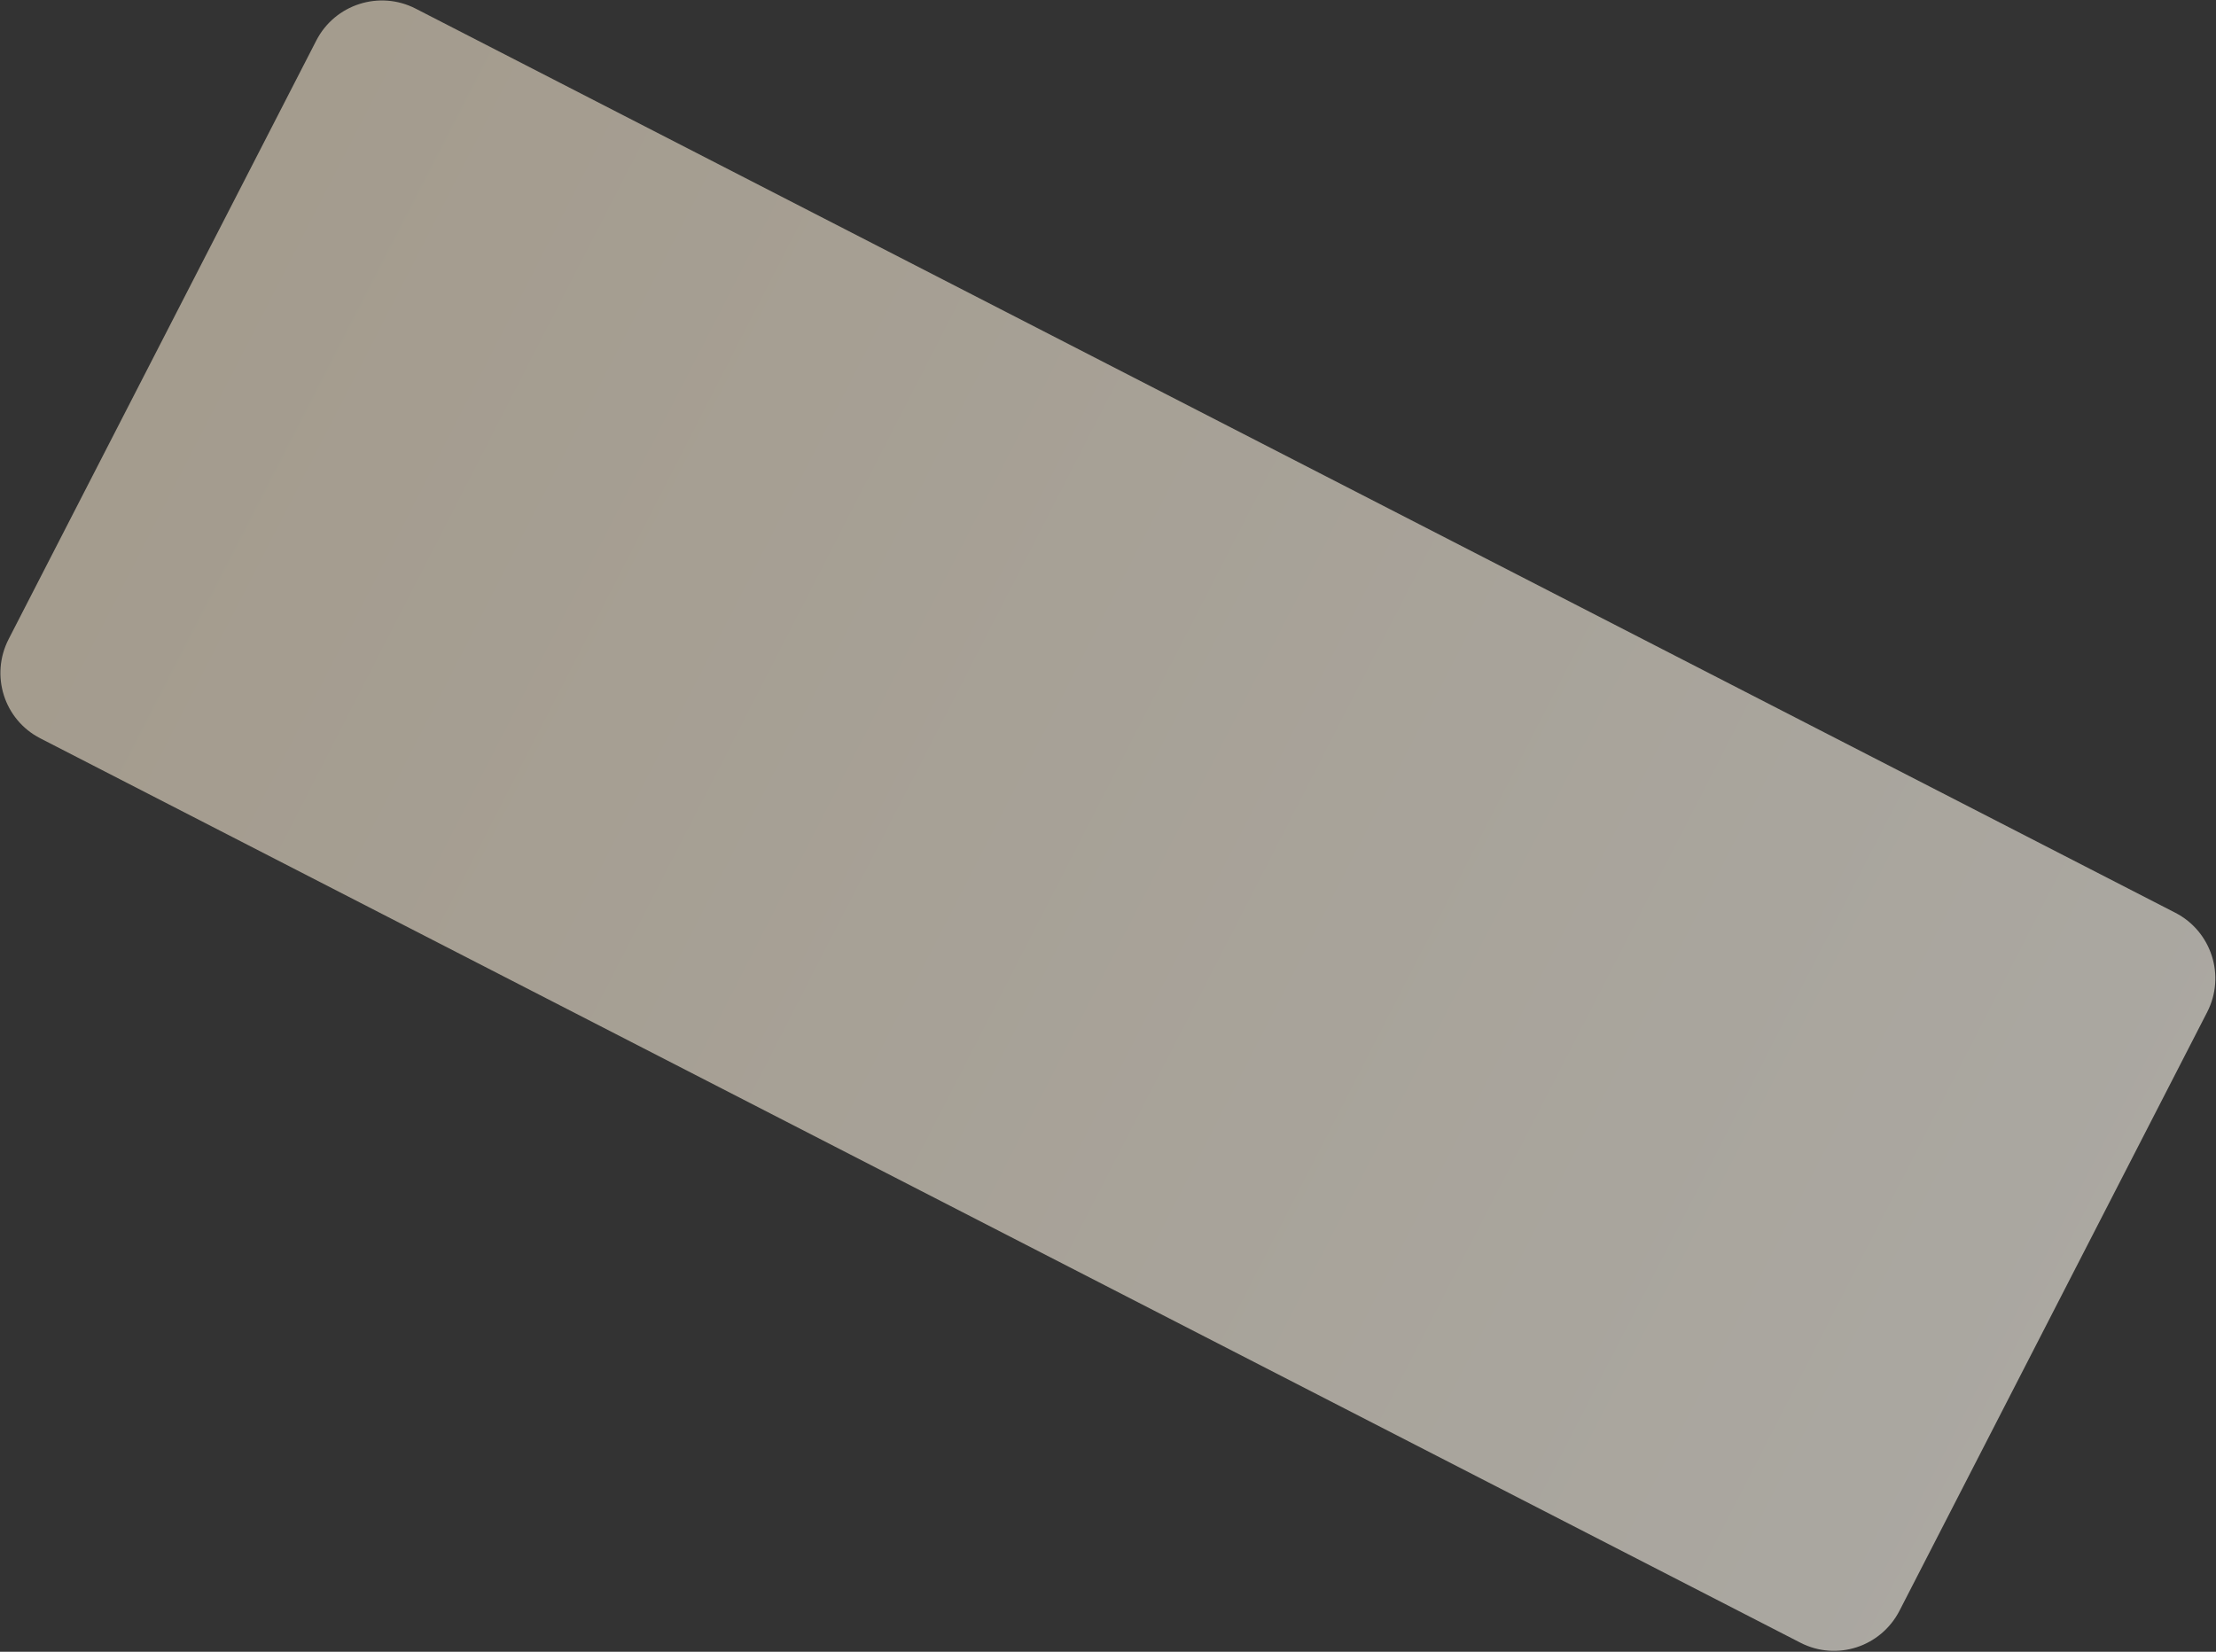 <svg width="1501" height="1119" viewBox="0 0 1501 1119" fill="none" xmlns="http://www.w3.org/2000/svg">
<rect x="0" y="0" width="1501" height="1119" fill="#333333" stroke="none"/>
<path opacity="0.6" d="M214.236 27.471C226.858 2.911 257 -6.768 281.561 5.853L1473.4 618.326C1497.96 630.948 1507.64 661.09 1495.02 685.651L1286.64 1091.14C1274.02 1115.7 1244.09 1125.48 1219.53 1112.86C1110.66 1056.94 824.199 909.754 623.845 806.744C423.945 703.968 136.414 556.238 27.284 500.172C2.72 487.551 -6.757 457.512 5.866 432.949L214.236 27.471Z" fill="url(#paint0_linear_7942_12297)"/>
<defs>
<linearGradient id="paint0_linear_7942_12297" x1="110.044" y1="230.224" x2="1390.82" y2="888.404" gradientUnits="userSpaceOnUse">
<stop stop-color="#F0E2CB"/>
<stop offset="1" stop-color="#FBF6EB"/>
</linearGradient>
</defs>
</svg>
